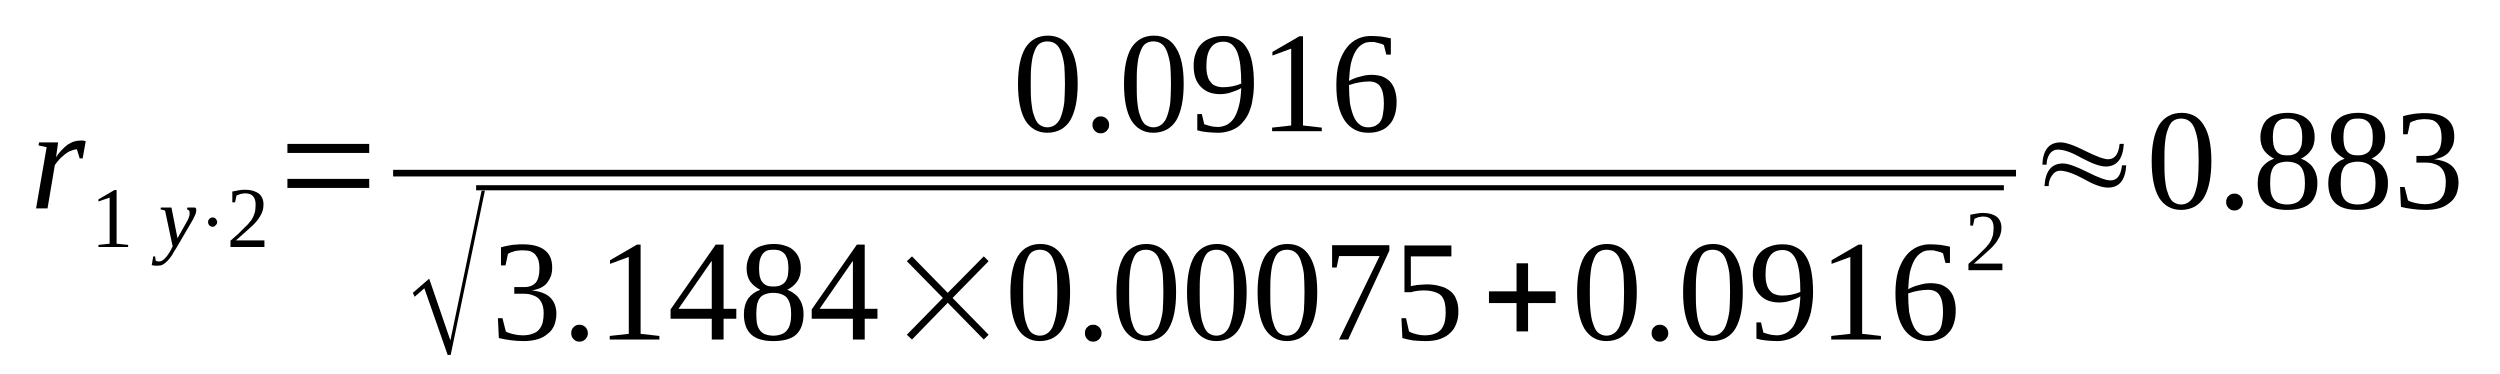 <?xml version='1.0' encoding='UTF-8'?>
<!-- This file was generated by dvisvgm 1.15.1 -->
<svg height='35pt' version='1.1' viewBox='0 -35 234 35' width='234pt' xmlns='http://www.w3.org/2000/svg' xmlns:xlink='http://www.w3.org/1999/xlink'>
<defs>
<clipPath id='clip1'>
<path clip-rule='evenodd' d='M0 -34.992H233.914V-0.027H0V-34.992'/>
</clipPath>
</defs>
<g id='page1'>
<g>
<path clip-path='url(#clip1)' d='M7.512 -21.844C7.598 -21.844 7.684 -21.844 7.797 -21.844C7.883 -21.812 7.965 -21.812 8.023 -21.785L7.738 -20.176H7.457L7.199 -21.023C7.031 -21.023 6.832 -20.969 6.633 -20.883C6.465 -20.828 6.266 -20.715 6.094 -20.574C5.926 -20.43 5.754 -20.289 5.586 -20.121C5.414 -19.922 5.273 -19.754 5.133 -19.555L4.449 -15.492H3.375L4.367 -21.223L3.602 -21.391L3.656 -21.672H5.441L5.246 -20.289C5.414 -20.543 5.586 -20.77 5.785 -20.969C5.98 -21.164 6.152 -21.336 6.352 -21.477C6.551 -21.59 6.746 -21.703 6.945 -21.758C7.145 -21.812 7.313 -21.844 7.512 -21.844Z' fill-rule='evenodd'/>
<path clip-path='url(#clip1)' d='M10.914 -12.191L11.992 -12.078V-11.879H9.215V-12.078L10.262 -12.191V-16.508L9.215 -16.141V-16.34L10.715 -17.215H10.914V-12.191Z' fill-rule='evenodd'/>
<path clip-path='url(#clip1)' d='M15.055 -15.578H16.047L16.613 -12.699L17.52 -14.309C17.605 -14.449 17.66 -14.59 17.691 -14.703C17.746 -14.844 17.746 -14.957 17.746 -15.043C17.746 -15.152 17.746 -15.238 17.691 -15.297C17.633 -15.352 17.578 -15.379 17.492 -15.406L17.547 -15.578H18.258C18.285 -15.551 18.312 -15.52 18.344 -15.492C18.371 -15.438 18.371 -15.379 18.371 -15.324C18.371 -15.238 18.344 -15.125 18.312 -14.984C18.258 -14.871 18.172 -14.676 18.059 -14.449L16.527 -11.824C16.359 -11.57 16.215 -11.344 16.102 -11.117C15.961 -10.922 15.82 -10.723 15.676 -10.582C15.535 -10.441 15.395 -10.328 15.254 -10.242C15.109 -10.16 14.941 -10.133 14.77 -10.133C14.715 -10.133 14.656 -10.133 14.602 -10.133C14.543 -10.133 14.488 -10.133 14.457 -10.133C14.402 -10.16 14.375 -10.16 14.316 -10.16C14.289 -10.16 14.23 -10.188 14.203 -10.188L14.344 -11.004H14.516L14.57 -10.609C14.629 -10.555 14.742 -10.527 14.883 -10.527C14.996 -10.527 15.109 -10.555 15.223 -10.641C15.309 -10.695 15.422 -10.781 15.508 -10.895C15.594 -10.977 15.676 -11.09 15.762 -11.23C15.848 -11.344 15.934 -11.484 15.988 -11.598L16.16 -11.938L15.449 -15.297L15.027 -15.406L15.055 -15.578Z' fill-rule='evenodd'/>
<path clip-path='url(#clip1)' d='M19.59 -13.914C19.504 -13.996 19.477 -14.109 19.477 -14.223C19.477 -14.336 19.504 -14.422 19.59 -14.504C19.676 -14.617 19.789 -14.645 19.902 -14.645S20.102 -14.617 20.184 -14.535C20.27 -14.422 20.328 -14.336 20.328 -14.223C20.328 -14.082 20.27 -13.996 20.184 -13.914C20.102 -13.828 20.016 -13.77 19.902 -13.77S19.676 -13.828 19.59 -13.914Z' fill-rule='evenodd'/>
<path clip-path='url(#clip1)' d='M24.75 -11.879H21.574V-12.473C21.828 -12.699 22.086 -12.926 22.312 -13.121C22.512 -13.32 22.707 -13.516 22.879 -13.688C23.047 -13.855 23.219 -13.996 23.332 -14.168C23.473 -14.309 23.586 -14.477 23.672 -14.645C23.758 -14.816 23.812 -15.012 23.871 -15.184C23.898 -15.379 23.926 -15.605 23.926 -15.859C23.926 -16.199 23.844 -16.453 23.699 -16.621C23.531 -16.82 23.305 -16.902 22.934 -16.902C22.879 -16.902 22.793 -16.902 22.707 -16.875C22.652 -16.875 22.566 -16.848 22.512 -16.848C22.426 -16.82 22.367 -16.789 22.312 -16.762C22.254 -16.734 22.199 -16.734 22.141 -16.707L22 -16.059H21.746V-17.074C21.941 -17.102 22.141 -17.156 22.34 -17.188C22.512 -17.215 22.738 -17.242 22.934 -17.242C23.504 -17.242 23.926 -17.102 24.238 -16.875C24.523 -16.621 24.664 -16.281 24.664 -15.859C24.664 -15.633 24.637 -15.438 24.578 -15.266C24.523 -15.07 24.438 -14.899 24.324 -14.73C24.238 -14.562 24.098 -14.391 23.957 -14.223C23.812 -14.055 23.645 -13.883 23.445 -13.715C23.246 -13.547 23.047 -13.348 22.82 -13.152C22.594 -12.953 22.34 -12.727 22.086 -12.5H24.75V-11.879Z' fill-rule='evenodd'/>
<path clip-path='url(#clip1)' d='M26.902 -17.41V-18.258H34.559V-17.41H26.902ZM26.902 -20.684V-21.531H34.559V-20.684H26.902Z' fill-rule='evenodd'/>
<path clip-path='url(#clip1)' d='M100.871 -27.148C100.871 -26.414 100.813 -25.766 100.699 -25.199C100.586 -24.637 100.414 -24.156 100.188 -23.762C99.961 -23.367 99.648 -23.082 99.309 -22.887C98.941 -22.688 98.516 -22.574 98.035 -22.574C97.129 -22.574 96.445 -22.973 95.965 -23.734C95.512 -24.523 95.285 -25.652 95.285 -27.148C95.285 -28.613 95.512 -29.715 95.965 -30.504C96.445 -31.27 97.156 -31.664 98.09 -31.664C99 -31.664 99.707 -31.27 100.16 -30.504C100.641 -29.742 100.871 -28.645 100.871 -27.148ZM99.68 -27.148C99.68 -27.797 99.648 -28.332 99.621 -28.84C99.566 -29.348 99.453 -29.742 99.34 -30.082C99.227 -30.422 99.055 -30.703 98.828 -30.871C98.629 -31.043 98.348 -31.125 98.035 -31.125C97.723 -31.125 97.469 -31.043 97.242 -30.871C97.043 -30.703 96.898 -30.422 96.785 -30.082C96.644 -29.742 96.59 -29.348 96.531 -28.84C96.477 -28.332 96.477 -27.797 96.477 -27.148C96.477 -26.527 96.477 -25.961 96.531 -25.453C96.59 -24.945 96.644 -24.523 96.785 -24.184C96.898 -23.816 97.043 -23.562 97.242 -23.367C97.469 -23.195 97.723 -23.082 98.035 -23.082C98.348 -23.082 98.629 -23.195 98.828 -23.367C99.055 -23.562 99.227 -23.816 99.34 -24.184C99.453 -24.523 99.566 -24.945 99.621 -25.453C99.648 -25.961 99.68 -26.527 99.68 -27.148Z' fill-rule='evenodd'/>
<path clip-path='url(#clip1)' d='M103.816 -23.309C103.816 -23.195 103.789 -23.113 103.762 -23C103.703 -22.914 103.648 -22.828 103.59 -22.746C103.504 -22.688 103.422 -22.633 103.336 -22.574C103.25 -22.547 103.137 -22.52 103.023 -22.52C102.91 -22.52 102.824 -22.547 102.711 -22.574C102.629 -22.633 102.543 -22.688 102.484 -22.746C102.398 -22.828 102.344 -22.914 102.316 -23C102.258 -23.113 102.258 -23.195 102.258 -23.309C102.258 -23.422 102.258 -23.535 102.316 -23.621C102.344 -23.734 102.398 -23.816 102.484 -23.875C102.543 -23.957 102.629 -24.016 102.711 -24.043C102.824 -24.102 102.91 -24.102 103.023 -24.102C103.137 -24.102 103.25 -24.102 103.336 -24.043C103.422 -24.016 103.504 -23.957 103.59 -23.875C103.648 -23.816 103.703 -23.734 103.762 -23.621C103.789 -23.535 103.816 -23.422 103.816 -23.309Z' fill-rule='evenodd'/>
<path clip-path='url(#clip1)' d='M110.793 -27.148C110.793 -26.414 110.734 -25.766 110.621 -25.199C110.508 -24.637 110.34 -24.156 110.113 -23.762C109.883 -23.367 109.574 -23.082 109.234 -22.887C108.863 -22.688 108.438 -22.574 107.957 -22.574C107.051 -22.574 106.371 -22.973 105.887 -23.734C105.434 -24.523 105.207 -25.652 105.207 -27.148C105.207 -28.613 105.434 -29.715 105.887 -30.504C106.371 -31.27 107.078 -31.664 108.012 -31.664C108.922 -31.664 109.629 -31.27 110.082 -30.504C110.566 -29.742 110.793 -28.645 110.793 -27.148ZM109.602 -27.148C109.602 -27.797 109.574 -28.332 109.543 -28.84C109.488 -29.348 109.375 -29.742 109.262 -30.082C109.148 -30.422 108.977 -30.703 108.75 -30.871C108.551 -31.043 108.27 -31.125 107.957 -31.125C107.645 -31.125 107.391 -31.043 107.164 -30.871C106.965 -30.703 106.824 -30.422 106.711 -30.082C106.566 -29.742 106.512 -29.348 106.453 -28.84C106.398 -28.332 106.398 -27.797 106.398 -27.148C106.398 -26.527 106.398 -25.961 106.453 -25.453C106.512 -24.945 106.566 -24.523 106.711 -24.184C106.824 -23.816 106.965 -23.562 107.164 -23.367C107.391 -23.195 107.645 -23.082 107.957 -23.082C108.27 -23.082 108.551 -23.195 108.75 -23.367C108.977 -23.562 109.148 -23.816 109.262 -24.184C109.375 -24.523 109.488 -24.945 109.543 -25.453C109.574 -25.961 109.602 -26.527 109.602 -27.148Z' fill-rule='evenodd'/>
<path clip-path='url(#clip1)' d='M111.727 -28.84C111.727 -29.293 111.785 -29.688 111.926 -30.027C112.039 -30.395 112.238 -30.676 112.465 -30.902C112.719 -31.156 113.004 -31.324 113.344 -31.438C113.711 -31.578 114.082 -31.633 114.504 -31.633C115.016 -31.633 115.441 -31.551 115.781 -31.352C116.148 -31.184 116.434 -30.93 116.66 -30.562C116.914 -30.195 117.086 -29.715 117.199 -29.152C117.312 -28.586 117.367 -27.91 117.367 -27.148C117.367 -26.582 117.312 -26.074 117.227 -25.625C117.172 -25.172 117.027 -24.777 116.887 -24.438C116.746 -24.102 116.547 -23.816 116.348 -23.594C116.148 -23.34 115.922 -23.141 115.668 -23C115.414 -22.859 115.156 -22.746 114.875 -22.688C114.59 -22.605 114.309 -22.574 113.996 -22.574C113.625 -22.574 113.285 -22.605 112.977 -22.633C112.664 -22.66 112.352 -22.719 112.066 -22.801V-24.324H112.492L112.719 -23.367C112.805 -23.34 112.891 -23.309 113.004 -23.281C113.09 -23.254 113.203 -23.227 113.316 -23.195C113.43 -23.168 113.512 -23.141 113.625 -23.141C113.77 -23.141 113.855 -23.113 113.969 -23.113C114.277 -23.113 114.562 -23.195 114.816 -23.309C115.074 -23.449 115.301 -23.648 115.496 -23.93C115.695 -24.242 115.84 -24.609 115.953 -25.059C116.094 -25.539 116.148 -26.102 116.18 -26.754C115.895 -26.582 115.582 -26.469 115.242 -26.359C114.93 -26.246 114.562 -26.188 114.164 -26.188C113.824 -26.188 113.484 -26.246 113.172 -26.359C112.891 -26.469 112.633 -26.641 112.406 -26.867C112.18 -27.09 112.012 -27.375 111.898 -27.684C111.785 -28.023 111.727 -28.391 111.727 -28.84ZM114.535 -31.098C113.969 -31.098 113.57 -30.902 113.316 -30.504C113.031 -30.109 112.918 -29.547 112.918 -28.812C112.918 -28.445 112.945 -28.137 113.031 -27.883C113.09 -27.629 113.203 -27.43 113.344 -27.289C113.457 -27.121 113.625 -27.008 113.824 -26.949C114.023 -26.867 114.25 -26.836 114.504 -26.836C114.789 -26.836 115.074 -26.867 115.355 -26.922C115.641 -26.977 115.922 -27.062 116.18 -27.176C116.18 -27.824 116.148 -28.391 116.094 -28.898C116.035 -29.379 115.922 -29.801 115.809 -30.109C115.668 -30.449 115.496 -30.676 115.301 -30.844C115.074 -31.016 114.816 -31.098 114.535 -31.098Z' fill-rule='evenodd'/>
<path clip-path='url(#clip1)' d='M121.961 -23.254L123.719 -23.055V-22.719H119.07V-23.055L120.855 -23.254V-30.449L119.098 -29.801V-30.141L121.621 -31.605H121.961V-23.254Z' fill-rule='evenodd'/>
<path clip-path='url(#clip1)' d='M130.723 -25.453C130.723 -25.004 130.664 -24.578 130.551 -24.242C130.437 -23.875 130.27 -23.562 130.043 -23.34C129.816 -23.082 129.559 -22.887 129.219 -22.773C128.879 -22.633 128.512 -22.574 128.086 -22.574C127.602 -22.574 127.18 -22.66 126.809 -22.859C126.441 -23.055 126.129 -23.34 125.875 -23.703C125.617 -24.07 125.422 -24.551 125.277 -25.117C125.137 -25.68 125.082 -26.328 125.082 -27.062C125.082 -27.852 125.164 -28.559 125.336 -29.121C125.535 -29.715 125.762 -30.168 126.074 -30.562C126.355 -30.93 126.695 -31.184 127.094 -31.379C127.488 -31.551 127.887 -31.633 128.312 -31.633C128.652 -31.633 128.965 -31.605 129.305 -31.578C129.645 -31.523 129.93 -31.465 130.183 -31.41V-29.887H129.758L129.531 -30.789C129.473 -30.816 129.391 -30.871 129.277 -30.902C129.164 -30.93 129.078 -30.957 128.965 -30.984C128.852 -31.016 128.738 -31.043 128.625 -31.07C128.512 -31.07 128.426 -31.07 128.312 -31.07C128 -31.07 127.746 -31.016 127.488 -30.844C127.262 -30.703 127.035 -30.477 126.867 -30.168C126.695 -29.887 126.555 -29.488 126.441 -29.039C126.355 -28.586 126.301 -28.051 126.269 -27.43C126.582 -27.598 126.922 -27.742 127.293 -27.824C127.66 -27.938 128.027 -27.996 128.399 -27.996C128.738 -27.996 129.078 -27.938 129.359 -27.852C129.645 -27.742 129.899 -27.57 130.098 -27.375C130.297 -27.148 130.465 -26.895 130.551 -26.582C130.664 -26.246 130.723 -25.879 130.723 -25.453ZM128.059 -23.082C128.34 -23.082 128.566 -23.141 128.738 -23.227C128.938 -23.34 129.105 -23.48 129.219 -23.648C129.332 -23.848 129.418 -24.07 129.445 -24.355C129.504 -24.637 129.531 -24.945 129.531 -25.312C129.531 -26.047 129.418 -26.555 129.192 -26.895C128.992 -27.203 128.625 -27.375 128.141 -27.375C127.859 -27.375 127.547 -27.344 127.235 -27.289C126.895 -27.23 126.582 -27.148 126.269 -27.035C126.269 -26.414 126.301 -25.848 126.355 -25.34C126.441 -24.863 126.555 -24.465 126.695 -24.129C126.84 -23.789 127.008 -23.535 127.235 -23.367C127.461 -23.168 127.746 -23.082 128.059 -23.082Z' fill-rule='evenodd'/>
<path clip-path='url(#clip1)' d='M36.797 -19.105H188.699V-18.484H36.797V-19.105Z' fill-rule='evenodd'/>
<path clip-path='url(#clip1)' d='M41.902 -1.777L39.719 -8.016L38.812 -7.223L38.641 -7.59L40.172 -8.918L42.156 -3.133L45.078 -17.156H45.387L42.184 -1.777H41.902Z' fill-rule='evenodd'/>
<path clip-path='url(#clip1)' d='M44.566 -17.664H187.562V-17.187H44.566V-17.664Z' fill-rule='evenodd'/>
<path clip-path='url(#clip1)' d='M52.078 -5.617C52.078 -5.219 51.992 -4.855 51.879 -4.543C51.738 -4.234 51.539 -3.949 51.258 -3.754C51 -3.527 50.691 -3.359 50.32 -3.246C49.926 -3.133 49.5 -3.074 49.016 -3.074C48.594 -3.074 48.168 -3.105 47.77 -3.16C47.371 -3.219 47.004 -3.273 46.691 -3.359L46.605 -5.219H47.031L47.344 -3.98C47.402 -3.922 47.516 -3.895 47.629 -3.84C47.77 -3.809 47.883 -3.754 48.023 -3.727C48.195 -3.695 48.336 -3.668 48.477 -3.641C48.648 -3.641 48.789 -3.613 48.902 -3.613C49.301 -3.613 49.641 -3.668 49.895 -3.781C50.152 -3.867 50.348 -4.008 50.492 -4.203C50.633 -4.375 50.746 -4.602 50.805 -4.855C50.859 -5.109 50.887 -5.391 50.887 -5.699C50.887 -6.039 50.832 -6.32 50.746 -6.547C50.66 -6.773 50.52 -6.969 50.348 -7.113C50.18 -7.254 49.98 -7.336 49.781 -7.395C49.555 -7.477 49.301 -7.508 49.074 -7.508H48.137V-8.129H49.074C49.555 -8.129 49.895 -8.27 50.152 -8.551C50.379 -8.832 50.492 -9.285 50.492 -9.848C50.492 -10.16 50.465 -10.387 50.406 -10.609C50.348 -10.836 50.234 -11.004 50.121 -11.149C50.008 -11.289 49.84 -11.402 49.641 -11.484C49.441 -11.543 49.188 -11.57 48.902 -11.57C48.789 -11.57 48.648 -11.57 48.508 -11.543C48.395 -11.543 48.25 -11.516 48.137 -11.484C48.023 -11.43 47.91 -11.402 47.797 -11.371C47.715 -11.316 47.602 -11.289 47.543 -11.23L47.316 -10.16H46.891V-11.852C47.031 -11.879 47.176 -11.938 47.344 -11.965C47.484 -11.992 47.629 -12.024 47.797 -12.051C47.969 -12.078 48.137 -12.105 48.309 -12.105C48.508 -12.133 48.707 -12.133 48.902 -12.133C49.812 -12.133 50.492 -11.965 50.973 -11.598C51.457 -11.23 51.684 -10.695 51.684 -9.961C51.684 -9.68 51.652 -9.426 51.57 -9.172C51.484 -8.945 51.371 -8.75 51.227 -8.551C51.086 -8.352 50.887 -8.211 50.633 -8.07C50.406 -7.957 50.121 -7.875 49.781 -7.816C50.578 -7.73 51.145 -7.508 51.512 -7.141C51.879 -6.773 52.078 -6.266 52.078 -5.617Z' fill-rule='evenodd'/>
<path clip-path='url(#clip1)' d='M55.027 -3.809C55.027 -3.695 55 -3.613 54.969 -3.5C54.914 -3.414 54.855 -3.328 54.801 -3.246C54.715 -3.188 54.629 -3.133 54.547 -3.074C54.461 -3.047 54.348 -3.02 54.234 -3.02S54.035 -3.047 53.922 -3.074C53.836 -3.133 53.75 -3.188 53.695 -3.246C53.609 -3.328 53.555 -3.414 53.523 -3.5C53.469 -3.613 53.469 -3.695 53.469 -3.809C53.469 -3.922 53.469 -4.035 53.523 -4.121C53.555 -4.234 53.609 -4.316 53.695 -4.375C53.75 -4.457 53.836 -4.516 53.922 -4.543C54.035 -4.602 54.121 -4.602 54.234 -4.602S54.461 -4.602 54.547 -4.543C54.629 -4.516 54.715 -4.457 54.801 -4.375C54.855 -4.316 54.914 -4.234 54.969 -4.121C55 -4.035 55.027 -3.922 55.027 -3.809Z' fill-rule='evenodd'/>
<path clip-path='url(#clip1)' d='M59.961 -3.754L61.719 -3.555V-3.219H57.07V-3.555L58.855 -3.754V-10.949L57.098 -10.301V-10.641L59.621 -12.105H59.961V-3.754Z' fill-rule='evenodd'/>
<path clip-path='url(#clip1)' d='M67.727 -5.164V-3.219H66.621V-5.164H62.766V-6.039L66.992 -12.105H67.727V-6.094H68.918V-5.164H67.727ZM66.621 -10.555H66.594L63.504 -6.094H66.621V-10.555Z' fill-rule='evenodd'/>
<path clip-path='url(#clip1)' d='M74.957 -9.879C74.957 -9.398 74.844 -8.973 74.617 -8.664C74.391 -8.324 74.078 -8.07 73.684 -7.875C73.91 -7.789 74.137 -7.676 74.305 -7.535C74.504 -7.395 74.676 -7.254 74.789 -7.055C74.93 -6.859 75.043 -6.633 75.098 -6.406C75.184 -6.152 75.211 -5.898 75.211 -5.586C75.211 -4.77 74.984 -4.121 74.531 -3.695C74.078 -3.273 73.34 -3.074 72.379 -3.074C71.469 -3.074 70.762 -3.273 70.309 -3.695C69.856 -4.121 69.629 -4.742 69.629 -5.586C69.629 -6.18 69.769 -6.66 70.023 -7.055C70.309 -7.422 70.676 -7.703 71.16 -7.875C70.762 -8.07 70.477 -8.324 70.223 -8.637C69.996 -8.973 69.883 -9.398 69.883 -9.879C69.883 -10.215 69.938 -10.527 70.055 -10.809C70.137 -11.09 70.309 -11.344 70.508 -11.543C70.734 -11.738 70.988 -11.91 71.301 -11.992C71.641 -12.105 72.008 -12.164 72.434 -12.164S73.199 -12.105 73.512 -11.992C73.824 -11.91 74.106 -11.738 74.305 -11.543C74.531 -11.344 74.676 -11.117 74.789 -10.836C74.902 -10.555 74.957 -10.242 74.957 -9.879ZM74.051 -5.586C74.051 -5.898 74.023 -6.207 73.965 -6.434C73.91 -6.688 73.824 -6.914 73.684 -7.082C73.566 -7.254 73.398 -7.367 73.172 -7.449C72.973 -7.535 72.688 -7.59 72.379 -7.59C72.066 -7.59 71.812 -7.535 71.582 -7.449C71.387 -7.367 71.215 -7.254 71.102 -7.082C70.988 -6.914 70.902 -6.688 70.848 -6.434C70.816 -6.207 70.789 -5.898 70.789 -5.586C70.789 -5.277 70.816 -4.965 70.848 -4.742C70.902 -4.488 70.988 -4.289 71.102 -4.121C71.215 -3.949 71.387 -3.809 71.582 -3.727C71.812 -3.641 72.066 -3.582 72.379 -3.582C72.688 -3.582 72.973 -3.641 73.172 -3.727C73.398 -3.809 73.566 -3.949 73.684 -4.121C73.824 -4.289 73.91 -4.488 73.965 -4.742C74.023 -4.965 74.051 -5.277 74.051 -5.586ZM73.797 -9.879C73.797 -10.133 73.766 -10.387 73.738 -10.582C73.684 -10.809 73.598 -10.977 73.512 -11.149C73.398 -11.289 73.258 -11.43 73.059 -11.516C72.887 -11.598 72.66 -11.625 72.406 -11.625C72.121 -11.625 71.894 -11.598 71.727 -11.516C71.555 -11.43 71.414 -11.289 71.328 -11.149C71.215 -10.977 71.16 -10.809 71.102 -10.582C71.074 -10.387 71.047 -10.133 71.047 -9.879C71.047 -9.621 71.074 -9.367 71.102 -9.172C71.16 -8.945 71.215 -8.777 71.328 -8.637C71.414 -8.496 71.555 -8.383 71.727 -8.297C71.894 -8.211 72.121 -8.184 72.406 -8.184C72.66 -8.184 72.887 -8.211 73.059 -8.297C73.258 -8.383 73.398 -8.496 73.512 -8.637C73.598 -8.777 73.684 -8.945 73.738 -9.172C73.766 -9.367 73.797 -9.621 73.797 -9.879Z' fill-rule='evenodd'/>
<path clip-path='url(#clip1)' d='M80.938 -5.164V-3.219H79.832V-5.164H75.977V-6.039L80.203 -12.105H80.938V-6.094H82.129V-5.164H80.938ZM79.832 -10.555H79.805L76.715 -6.094H79.832V-10.555Z' fill-rule='evenodd'/>
<path clip-path='url(#clip1)' d='M84.879 -3.668L88.254 -7.113L84.879 -10.555L85.363 -11.004L88.707 -7.59L92.082 -11.004L92.535 -10.555L89.16 -7.113L92.535 -3.668L92.082 -3.219L88.707 -6.66L85.363 -3.219L84.879 -3.668Z' fill-rule='evenodd'/>
<path clip-path='url(#clip1)' d='M100.16 -7.648C100.16 -6.914 100.105 -6.266 99.992 -5.699C99.879 -5.137 99.707 -4.656 99.481 -4.262C99.254 -3.867 98.941 -3.582 98.602 -3.387C98.234 -3.188 97.809 -3.074 97.324 -3.074C96.418 -3.074 95.738 -3.473 95.258 -4.234C94.801 -5.023 94.574 -6.152 94.574 -7.648C94.574 -9.113 94.801 -10.215 95.258 -11.004C95.738 -11.77 96.445 -12.164 97.383 -12.164C98.289 -12.164 99 -11.77 99.453 -11.004C99.934 -10.242 100.16 -9.145 100.16 -7.648ZM98.969 -7.648C98.969 -8.297 98.941 -8.832 98.914 -9.34C98.856 -9.848 98.742 -10.242 98.629 -10.582C98.516 -10.922 98.348 -11.203 98.121 -11.371C97.922 -11.543 97.637 -11.625 97.324 -11.625C97.016 -11.625 96.758 -11.543 96.531 -11.371C96.332 -11.203 96.191 -10.922 96.078 -10.582C95.938 -10.242 95.879 -9.848 95.824 -9.34C95.766 -8.832 95.766 -8.297 95.766 -7.648C95.766 -7.027 95.766 -6.461 95.824 -5.953C95.879 -5.445 95.938 -5.023 96.078 -4.684C96.191 -4.316 96.332 -4.063 96.531 -3.867C96.758 -3.695 97.016 -3.582 97.324 -3.582C97.637 -3.582 97.922 -3.695 98.121 -3.867C98.348 -4.063 98.516 -4.316 98.629 -4.684C98.742 -5.023 98.856 -5.445 98.914 -5.953C98.941 -6.461 98.969 -7.027 98.969 -7.648Z' fill-rule='evenodd'/>
<path clip-path='url(#clip1)' d='M103.109 -3.809C103.109 -3.695 103.082 -3.613 103.051 -3.5C102.996 -3.414 102.938 -3.328 102.883 -3.246C102.797 -3.188 102.711 -3.133 102.629 -3.074C102.543 -3.047 102.43 -3.02 102.316 -3.02C102.203 -3.02 102.117 -3.047 102.004 -3.074C101.918 -3.133 101.832 -3.188 101.777 -3.246C101.691 -3.328 101.633 -3.414 101.605 -3.5C101.551 -3.613 101.551 -3.695 101.551 -3.809C101.551 -3.922 101.551 -4.035 101.605 -4.121C101.633 -4.234 101.691 -4.316 101.777 -4.375C101.832 -4.457 101.918 -4.516 102.004 -4.543C102.117 -4.602 102.203 -4.602 102.316 -4.602C102.43 -4.602 102.543 -4.602 102.629 -4.543C102.711 -4.516 102.797 -4.457 102.883 -4.375C102.938 -4.316 102.996 -4.234 103.051 -4.121C103.082 -4.035 103.109 -3.922 103.109 -3.809Z' fill-rule='evenodd'/>
<path clip-path='url(#clip1)' d='M110.082 -7.648C110.082 -6.914 110.027 -6.266 109.914 -5.699C109.801 -5.137 109.629 -4.656 109.402 -4.262C109.176 -3.867 108.863 -3.582 108.523 -3.387C108.156 -3.188 107.73 -3.074 107.246 -3.074C106.34 -3.074 105.66 -3.473 105.18 -4.234C104.727 -5.023 104.5 -6.152 104.5 -7.648C104.5 -9.113 104.727 -10.215 105.18 -11.004C105.66 -11.77 106.371 -12.164 107.305 -12.164C108.211 -12.164 108.922 -11.77 109.375 -11.004C109.855 -10.242 110.082 -9.145 110.082 -7.648ZM108.891 -7.648C108.891 -8.297 108.863 -8.832 108.836 -9.34C108.777 -9.848 108.664 -10.242 108.551 -10.582C108.438 -10.922 108.27 -11.203 108.043 -11.371C107.844 -11.543 107.559 -11.625 107.246 -11.625C106.938 -11.625 106.68 -11.543 106.453 -11.371C106.254 -11.203 106.113 -10.922 106 -10.582C105.859 -10.242 105.801 -9.848 105.746 -9.34C105.687 -8.832 105.687 -8.297 105.687 -7.648C105.687 -7.027 105.687 -6.461 105.746 -5.953C105.801 -5.445 105.859 -5.023 106 -4.684C106.113 -4.316 106.254 -4.063 106.453 -3.867C106.68 -3.695 106.938 -3.582 107.246 -3.582C107.559 -3.582 107.844 -3.695 108.043 -3.867C108.27 -4.063 108.438 -4.316 108.551 -4.684C108.664 -5.023 108.777 -5.445 108.836 -5.953C108.863 -6.461 108.891 -7.027 108.891 -7.648Z' fill-rule='evenodd'/>
<path clip-path='url(#clip1)' d='M116.687 -7.648C116.687 -6.914 116.633 -6.266 116.52 -5.699C116.406 -5.137 116.234 -4.656 116.008 -4.262C115.781 -3.867 115.469 -3.582 115.129 -3.387C114.762 -3.188 114.336 -3.074 113.855 -3.074C112.945 -3.074 112.266 -3.473 111.785 -4.234C111.332 -5.023 111.105 -6.152 111.105 -7.648C111.105 -9.113 111.332 -10.215 111.785 -11.004C112.266 -11.77 112.977 -12.164 113.91 -12.164C114.816 -12.164 115.527 -11.77 115.98 -11.004C116.461 -10.242 116.687 -9.145 116.687 -7.648ZM115.496 -7.648C115.496 -8.297 115.469 -8.832 115.441 -9.34C115.383 -9.848 115.27 -10.242 115.156 -10.582C115.043 -10.922 114.875 -11.203 114.648 -11.371C114.449 -11.543 114.164 -11.625 113.855 -11.625C113.543 -11.625 113.285 -11.543 113.059 -11.371C112.863 -11.203 112.719 -10.922 112.605 -10.582C112.465 -10.242 112.406 -9.848 112.352 -9.34C112.293 -8.832 112.293 -8.297 112.293 -7.648C112.293 -7.027 112.293 -6.461 112.352 -5.953C112.406 -5.445 112.465 -5.023 112.605 -4.684C112.719 -4.316 112.863 -4.063 113.059 -3.867C113.285 -3.695 113.543 -3.582 113.855 -3.582C114.164 -3.582 114.449 -3.695 114.648 -3.867C114.875 -4.063 115.043 -4.316 115.156 -4.684C115.27 -5.023 115.383 -5.445 115.441 -5.953C115.469 -6.461 115.496 -7.027 115.496 -7.648Z' fill-rule='evenodd'/>
<path clip-path='url(#clip1)' d='M123.293 -7.648C123.293 -6.914 123.238 -6.266 123.125 -5.699C123.012 -5.137 122.84 -4.656 122.613 -4.262C122.387 -3.867 122.074 -3.582 121.734 -3.387C121.367 -3.188 120.941 -3.074 120.461 -3.074C119.551 -3.074 118.871 -3.473 118.391 -4.234C117.938 -5.023 117.711 -6.152 117.711 -7.648C117.711 -9.113 117.938 -10.215 118.391 -11.004C118.871 -11.77 119.582 -12.164 120.516 -12.164C121.422 -12.164 122.133 -11.77 122.586 -11.004C123.066 -10.242 123.293 -9.145 123.293 -7.648ZM122.102 -7.648C122.102 -8.297 122.074 -8.832 122.047 -9.34C121.988 -9.848 121.875 -10.242 121.762 -10.582C121.648 -10.922 121.48 -11.203 121.254 -11.371C121.055 -11.543 120.77 -11.625 120.461 -11.625C120.148 -11.625 119.891 -11.543 119.664 -11.371C119.469 -11.203 119.324 -10.922 119.211 -10.582C119.07 -10.242 119.012 -9.848 118.957 -9.34C118.898 -8.832 118.898 -8.297 118.898 -7.648C118.898 -7.027 118.898 -6.461 118.957 -5.953C119.012 -5.445 119.07 -5.023 119.211 -4.684C119.324 -4.316 119.469 -4.063 119.664 -3.867C119.891 -3.695 120.148 -3.582 120.461 -3.582C120.77 -3.582 121.055 -3.695 121.254 -3.867C121.48 -4.063 121.648 -4.316 121.762 -4.684C121.875 -5.023 121.988 -5.445 122.047 -5.953C122.074 -6.461 122.102 -7.027 122.102 -7.648Z' fill-rule='evenodd'/>
<path clip-path='url(#clip1)' d='M125.109 -9.961H124.684V-12.051H130.043V-11.543L126.188 -3.219H125.336L129.133 -11.035H125.336L125.109 -9.961Z' fill-rule='evenodd'/>
<path clip-path='url(#clip1)' d='M133.527 -8.383C134.012 -8.383 134.437 -8.324 134.805 -8.211C135.172 -8.129 135.484 -7.957 135.738 -7.762C135.996 -7.563 136.195 -7.309 136.309 -6.969C136.449 -6.66 136.504 -6.266 136.504 -5.84C136.504 -5.418 136.449 -5.051 136.309 -4.711C136.195 -4.375 135.996 -4.063 135.738 -3.84C135.484 -3.582 135.172 -3.414 134.805 -3.273C134.406 -3.133 133.953 -3.074 133.445 -3.074C133.02 -3.074 132.649 -3.105 132.281 -3.133C131.914 -3.188 131.574 -3.273 131.262 -3.359L131.176 -5.219H131.602L131.883 -3.98C131.969 -3.922 132.055 -3.895 132.168 -3.84C132.281 -3.809 132.394 -3.754 132.535 -3.727C132.649 -3.695 132.793 -3.668 132.934 -3.641C133.074 -3.641 133.215 -3.613 133.328 -3.613C133.727 -3.613 134.066 -3.668 134.324 -3.781C134.578 -3.867 134.777 -4.035 134.918 -4.203C135.059 -4.402 135.172 -4.629 135.23 -4.883C135.285 -5.164 135.317 -5.445 135.317 -5.758C135.317 -6.125 135.285 -6.406 135.23 -6.66C135.172 -6.914 135.059 -7.141 134.918 -7.309C134.746 -7.477 134.551 -7.59 134.266 -7.676C134.012 -7.762 133.672 -7.816 133.246 -7.816C132.988 -7.816 132.762 -7.789 132.566 -7.762C132.367 -7.73 132.223 -7.703 132.082 -7.648H131.457V-12.024H135.851V-11.004H132.055V-8.211C132.141 -8.242 132.223 -8.242 132.309 -8.27C132.394 -8.27 132.508 -8.297 132.621 -8.324C132.762 -8.324 132.875 -8.352 133.02 -8.352C133.187 -8.352 133.359 -8.383 133.527 -8.383Z' fill-rule='evenodd'/>
<path clip-path='url(#clip1)' d='M141.949 -3.98V-6.633H139.367V-7.73H141.949V-10.355H143.027V-7.73H145.605V-6.633H143.027V-3.98H141.949Z' fill-rule='evenodd'/>
<path clip-path='url(#clip1)' d='M153.203 -7.648C153.203 -6.914 153.148 -6.266 153.035 -5.699C152.918 -5.137 152.75 -4.656 152.523 -4.262C152.297 -3.867 151.984 -3.582 151.645 -3.387C151.277 -3.188 150.852 -3.074 150.367 -3.074C149.461 -3.074 148.781 -3.473 148.301 -4.234C147.844 -5.023 147.617 -6.152 147.617 -7.648C147.617 -9.113 147.844 -10.215 148.301 -11.004C148.781 -11.77 149.488 -12.164 150.426 -12.164C151.332 -12.164 152.043 -11.77 152.496 -11.004C152.977 -10.242 153.203 -9.145 153.203 -7.648ZM152.012 -7.648C152.012 -8.297 151.984 -8.832 151.957 -9.34C151.898 -9.848 151.785 -10.242 151.672 -10.582C151.559 -10.922 151.391 -11.203 151.164 -11.371C150.965 -11.543 150.68 -11.625 150.367 -11.625C150.055 -11.625 149.801 -11.543 149.574 -11.371C149.375 -11.203 149.234 -10.922 149.121 -10.582C148.98 -10.242 148.922 -9.848 148.867 -9.34C148.809 -8.832 148.809 -8.297 148.809 -7.648C148.809 -7.027 148.809 -6.461 148.867 -5.953C148.922 -5.445 148.98 -5.023 149.121 -4.684C149.234 -4.316 149.375 -4.063 149.574 -3.867C149.801 -3.695 150.055 -3.582 150.367 -3.582C150.68 -3.582 150.965 -3.695 151.164 -3.867C151.391 -4.063 151.559 -4.316 151.672 -4.684C151.785 -5.023 151.898 -5.445 151.957 -5.953C151.984 -6.461 152.012 -7.027 152.012 -7.648Z' fill-rule='evenodd'/>
<path clip-path='url(#clip1)' d='M156.152 -3.809C156.152 -3.695 156.125 -3.613 156.094 -3.5C156.039 -3.414 155.98 -3.328 155.926 -3.246C155.84 -3.188 155.754 -3.133 155.668 -3.074C155.586 -3.047 155.473 -3.02 155.359 -3.02S155.16 -3.047 155.047 -3.074C154.961 -3.133 154.875 -3.188 154.82 -3.246C154.734 -3.328 154.676 -3.414 154.648 -3.5C154.594 -3.613 154.594 -3.695 154.594 -3.809C154.594 -3.922 154.594 -4.035 154.648 -4.121C154.676 -4.234 154.734 -4.316 154.82 -4.375C154.875 -4.457 154.961 -4.516 155.047 -4.543C155.16 -4.602 155.246 -4.602 155.359 -4.602S155.586 -4.602 155.668 -4.543C155.754 -4.516 155.84 -4.457 155.926 -4.375C155.98 -4.316 156.039 -4.234 156.094 -4.121C156.125 -4.035 156.152 -3.922 156.152 -3.809Z' fill-rule='evenodd'/>
<path clip-path='url(#clip1)' d='M163.125 -7.648C163.125 -6.914 163.07 -6.266 162.957 -5.699C162.844 -5.137 162.672 -4.656 162.445 -4.262C162.219 -3.867 161.906 -3.582 161.566 -3.387C161.199 -3.188 160.773 -3.074 160.289 -3.074C159.383 -3.074 158.703 -3.473 158.223 -4.234C157.77 -5.023 157.539 -6.152 157.539 -7.648C157.539 -9.113 157.77 -10.215 158.223 -11.004C158.703 -11.77 159.41 -12.164 160.348 -12.164C161.254 -12.164 161.965 -11.77 162.418 -11.004C162.898 -10.242 163.125 -9.145 163.125 -7.648ZM161.934 -7.648C161.934 -8.297 161.906 -8.832 161.879 -9.34C161.82 -9.848 161.707 -10.242 161.594 -10.582C161.48 -10.922 161.313 -11.203 161.086 -11.371C160.887 -11.543 160.602 -11.625 160.289 -11.625C159.98 -11.625 159.723 -11.543 159.496 -11.371C159.297 -11.203 159.156 -10.922 159.043 -10.582C158.902 -10.242 158.844 -9.848 158.789 -9.34C158.73 -8.832 158.73 -8.297 158.73 -7.648C158.73 -7.027 158.73 -6.461 158.789 -5.953C158.844 -5.445 158.902 -5.023 159.043 -4.684C159.156 -4.316 159.297 -4.063 159.496 -3.867C159.723 -3.695 159.98 -3.582 160.289 -3.582C160.602 -3.582 160.887 -3.695 161.086 -3.867C161.313 -4.063 161.48 -4.316 161.594 -4.684C161.707 -5.023 161.82 -5.445 161.879 -5.953C161.906 -6.461 161.934 -7.027 161.934 -7.648Z' fill-rule='evenodd'/>
<path clip-path='url(#clip1)' d='M164.062 -9.34C164.062 -9.793 164.117 -10.188 164.262 -10.527C164.375 -10.895 164.57 -11.176 164.797 -11.402C165.055 -11.656 165.336 -11.824 165.676 -11.938C166.047 -12.078 166.414 -12.133 166.84 -12.133C167.352 -12.133 167.773 -12.051 168.117 -11.852C168.484 -11.684 168.766 -11.43 168.996 -11.062C169.25 -10.695 169.418 -10.215 169.531 -9.652C169.645 -9.086 169.703 -8.41 169.703 -7.648C169.703 -7.082 169.645 -6.574 169.563 -6.125C169.504 -5.672 169.363 -5.277 169.223 -4.938C169.078 -4.602 168.883 -4.316 168.684 -4.094C168.484 -3.84 168.258 -3.641 168.004 -3.5C167.746 -3.359 167.492 -3.246 167.207 -3.188C166.926 -3.105 166.641 -3.074 166.328 -3.074C165.961 -3.074 165.621 -3.105 165.309 -3.133C164.996 -3.16 164.684 -3.219 164.402 -3.301V-4.824H164.828L165.055 -3.867C165.141 -3.84 165.223 -3.809 165.336 -3.781C165.422 -3.754 165.535 -3.727 165.648 -3.695C165.762 -3.668 165.848 -3.641 165.961 -3.641C166.102 -3.641 166.188 -3.613 166.301 -3.613C166.613 -3.613 166.895 -3.695 167.152 -3.809C167.406 -3.949 167.633 -4.148 167.832 -4.43C168.031 -4.742 168.172 -5.109 168.285 -5.559C168.426 -6.039 168.484 -6.602 168.512 -7.254C168.23 -7.082 167.918 -6.969 167.578 -6.859C167.266 -6.746 166.895 -6.688 166.5 -6.688C166.16 -6.688 165.82 -6.746 165.508 -6.859C165.223 -6.969 164.969 -7.141 164.742 -7.367C164.516 -7.59 164.344 -7.875 164.23 -8.184C164.117 -8.523 164.062 -8.891 164.062 -9.34ZM166.867 -11.598C166.301 -11.598 165.902 -11.402 165.648 -11.004C165.367 -10.609 165.254 -10.047 165.254 -9.313C165.254 -8.945 165.281 -8.637 165.367 -8.383C165.422 -8.129 165.535 -7.93 165.676 -7.789C165.789 -7.621 165.961 -7.508 166.16 -7.449C166.359 -7.367 166.586 -7.336 166.84 -7.336C167.125 -7.336 167.406 -7.367 167.691 -7.422C167.973 -7.477 168.258 -7.563 168.512 -7.676C168.512 -8.324 168.484 -8.891 168.426 -9.398C168.371 -9.879 168.258 -10.301 168.145 -10.609C168.004 -10.949 167.832 -11.176 167.633 -11.344C167.406 -11.516 167.152 -11.598 166.867 -11.598Z' fill-rule='evenodd'/>
<path clip-path='url(#clip1)' d='M174.297 -3.754L176.055 -3.555V-3.219H171.402V-3.555L173.191 -3.754V-10.949L171.434 -10.301V-10.641L173.957 -12.105H174.297V-3.754Z' fill-rule='evenodd'/>
<path clip-path='url(#clip1)' d='M183.055 -5.953C183.055 -5.504 183 -5.078 182.887 -4.742C182.774 -4.375 182.601 -4.063 182.375 -3.84C182.148 -3.582 181.894 -3.387 181.555 -3.273C181.215 -3.133 180.844 -3.074 180.418 -3.074C179.937 -3.074 179.512 -3.16 179.145 -3.359C178.773 -3.555 178.465 -3.84 178.207 -4.203C177.953 -4.57 177.754 -5.051 177.613 -5.617C177.473 -6.18 177.414 -6.828 177.414 -7.563C177.414 -8.352 177.5 -9.059 177.668 -9.621C177.867 -10.215 178.094 -10.668 178.406 -11.062C178.691 -11.43 179.031 -11.684 179.426 -11.879C179.824 -12.051 180.223 -12.133 180.644 -12.133C180.988 -12.133 181.297 -12.105 181.637 -12.078C181.98 -12.024 182.262 -11.965 182.516 -11.91V-10.387H182.094L181.867 -11.289C181.809 -11.316 181.723 -11.371 181.609 -11.402C181.496 -11.43 181.41 -11.457 181.297 -11.484C181.184 -11.516 181.07 -11.543 180.957 -11.57C180.844 -11.57 180.758 -11.57 180.644 -11.57C180.336 -11.57 180.078 -11.516 179.824 -11.344C179.598 -11.203 179.371 -10.977 179.199 -10.668C179.031 -10.387 178.887 -9.988 178.773 -9.539C178.691 -9.086 178.633 -8.551 178.606 -7.93C178.918 -8.098 179.258 -8.242 179.625 -8.324C179.996 -8.438 180.363 -8.496 180.73 -8.496C181.07 -8.496 181.41 -8.438 181.695 -8.352C181.98 -8.242 182.234 -8.07 182.434 -7.875C182.629 -7.648 182.801 -7.395 182.887 -7.082C183 -6.746 183.055 -6.379 183.055 -5.953ZM180.391 -3.582C180.676 -3.582 180.902 -3.641 181.07 -3.727C181.27 -3.84 181.441 -3.98 181.555 -4.148C181.668 -4.348 181.75 -4.57 181.781 -4.855C181.836 -5.137 181.867 -5.445 181.867 -5.813C181.867 -6.547 181.75 -7.055 181.523 -7.395C181.328 -7.703 180.957 -7.875 180.477 -7.875C180.191 -7.875 179.879 -7.844 179.57 -7.789C179.23 -7.73 178.918 -7.648 178.606 -7.535C178.606 -6.914 178.633 -6.348 178.691 -5.84C178.773 -5.363 178.887 -4.965 179.031 -4.629C179.172 -4.289 179.344 -4.035 179.57 -3.867C179.797 -3.668 180.078 -3.582 180.391 -3.582Z' fill-rule='evenodd'/>
<path clip-path='url(#clip1)' d='M187.422 -9.707H184.246V-10.301C184.5 -10.527 184.758 -10.75 184.984 -10.949C185.184 -11.149 185.379 -11.344 185.551 -11.516C185.723 -11.684 185.891 -11.824 186.004 -11.992C186.145 -12.133 186.258 -12.305 186.344 -12.473C186.43 -12.641 186.484 -12.84 186.543 -13.008C186.57 -13.207 186.602 -13.434 186.602 -13.688C186.602 -14.024 186.516 -14.281 186.371 -14.449C186.203 -14.645 185.977 -14.73 185.609 -14.73C185.551 -14.73 185.465 -14.73 185.379 -14.703C185.324 -14.703 185.238 -14.676 185.184 -14.676C185.098 -14.645 185.039 -14.617 184.984 -14.59C184.926 -14.562 184.871 -14.562 184.813 -14.535L184.672 -13.883H184.418V-14.899C184.613 -14.93 184.813 -14.984 185.012 -15.012C185.184 -15.043 185.41 -15.07 185.609 -15.07C186.176 -15.07 186.602 -14.93 186.91 -14.703C187.195 -14.449 187.336 -14.109 187.336 -13.688C187.336 -13.461 187.309 -13.262 187.25 -13.094C187.195 -12.899 187.109 -12.727 186.996 -12.559C186.91 -12.387 186.77 -12.219 186.629 -12.051C186.484 -11.879 186.316 -11.711 186.117 -11.543C185.918 -11.371 185.723 -11.176 185.492 -10.977C185.266 -10.781 185.012 -10.555 184.758 -10.328H187.422V-9.707Z' fill-rule='evenodd'/>
<path clip-path='url(#clip1)' d='M191.563 -19.586H191.164C191.223 -20.969 191.789 -21.672 192.863 -21.672C193.348 -21.672 194.113 -21.418 195.16 -20.883C196.184 -20.375 196.918 -20.094 197.316 -20.094C197.941 -20.094 198.309 -20.574 198.395 -21.531H198.789C198.707 -20.121 198.137 -19.414 197.09 -19.414C196.551 -19.414 195.813 -19.699 194.848 -20.207C193.914 -20.742 193.176 -20.996 192.637 -20.996C192.297 -20.996 192.016 -20.855 191.816 -20.543C191.645 -20.262 191.563 -19.953 191.563 -19.586ZM191.758 -17.582H191.363C191.449 -18.992 192.016 -19.699 193.094 -19.699C193.574 -19.699 194.34 -19.414 195.359 -18.906C196.41 -18.371 197.117 -18.117 197.543 -18.117C198.168 -18.117 198.508 -18.57 198.621 -19.527H199.016C198.934 -18.145 198.363 -17.441 197.316 -17.441C196.75 -17.441 196.012 -17.695 195.078 -18.23C194.141 -18.738 193.375 -19.02 192.836 -19.02C192.496 -19.02 192.242 -18.852 192.043 -18.539C191.844 -18.258 191.758 -17.949 191.758 -17.582Z' fill-rule='evenodd'/>
<path clip-path='url(#clip1)' d='M206.984 -19.922C206.984 -19.191 206.926 -18.539 206.813 -17.977C206.699 -17.41 206.531 -16.934 206.305 -16.535C206.074 -16.141 205.766 -15.859 205.426 -15.66C205.055 -15.465 204.629 -15.352 204.148 -15.352C203.242 -15.352 202.563 -15.746 202.078 -16.508C201.625 -17.301 201.398 -18.426 201.398 -19.922C201.398 -21.391 201.625 -22.492 202.078 -23.281C202.563 -24.043 203.27 -24.438 204.203 -24.438C205.113 -24.438 205.82 -24.043 206.273 -23.281C206.758 -22.52 206.984 -21.418 206.984 -19.922ZM205.793 -19.922C205.793 -20.574 205.766 -21.109 205.734 -21.617C205.68 -22.125 205.566 -22.52 205.453 -22.859C205.34 -23.195 205.168 -23.48 204.941 -23.648C204.742 -23.816 204.461 -23.902 204.148 -23.902C203.836 -23.902 203.582 -23.816 203.355 -23.648C203.156 -23.48 203.016 -23.195 202.902 -22.859C202.758 -22.52 202.703 -22.125 202.645 -21.617C202.59 -21.109 202.59 -20.574 202.59 -19.922C202.59 -19.301 202.59 -18.738 202.645 -18.23C202.703 -17.723 202.758 -17.301 202.902 -16.961C203.016 -16.594 203.156 -16.34 203.355 -16.141C203.582 -15.973 203.836 -15.859 204.148 -15.859C204.461 -15.859 204.742 -15.973 204.941 -16.141C205.168 -16.34 205.34 -16.594 205.453 -16.961C205.566 -17.301 205.68 -17.723 205.734 -18.23C205.766 -18.738 205.793 -19.301 205.793 -19.922Z' fill-rule='evenodd'/>
<path clip-path='url(#clip1)' d='M209.934 -16.086C209.934 -15.973 209.902 -15.887 209.875 -15.774C209.816 -15.691 209.762 -15.605 209.703 -15.52C209.621 -15.465 209.535 -15.406 209.449 -15.352C209.363 -15.324 209.25 -15.297 209.137 -15.297C209.023 -15.297 208.941 -15.324 208.824 -15.352C208.742 -15.406 208.656 -15.465 208.598 -15.52C208.516 -15.605 208.457 -15.691 208.43 -15.774C208.371 -15.887 208.371 -15.973 208.371 -16.086S208.371 -16.312 208.43 -16.395C208.457 -16.508 208.516 -16.594 208.598 -16.648C208.656 -16.734 208.742 -16.789 208.824 -16.82C208.941 -16.875 209.023 -16.875 209.137 -16.875C209.25 -16.875 209.363 -16.875 209.449 -16.82C209.535 -16.789 209.621 -16.734 209.703 -16.648C209.762 -16.594 209.816 -16.508 209.875 -16.395C209.902 -16.312 209.934 -16.199 209.934 -16.086Z' fill-rule='evenodd'/>
<path clip-path='url(#clip1)' d='M216.652 -22.152C216.652 -21.672 216.539 -21.25 216.309 -20.938C216.082 -20.602 215.773 -20.348 215.375 -20.148C215.602 -20.062 215.828 -19.953 216 -19.809C216.195 -19.668 216.367 -19.527 216.48 -19.332C216.621 -19.133 216.734 -18.906 216.793 -18.68C216.879 -18.426 216.906 -18.172 216.906 -17.863C216.906 -17.043 216.68 -16.395 216.227 -15.973C215.773 -15.551 215.035 -15.352 214.07 -15.352C213.164 -15.352 212.453 -15.551 212 -15.973C211.547 -16.395 211.32 -17.016 211.32 -17.863C211.32 -18.457 211.461 -18.938 211.719 -19.332C212 -19.699 212.371 -19.98 212.852 -20.148C212.453 -20.348 212.172 -20.602 211.918 -20.91C211.688 -21.25 211.574 -21.672 211.574 -22.152C211.574 -22.492 211.633 -22.801 211.746 -23.082C211.832 -23.367 212 -23.621 212.199 -23.816C212.426 -24.016 212.684 -24.184 212.992 -24.27C213.332 -24.383 213.703 -24.438 214.129 -24.438C214.555 -24.438 214.895 -24.383 215.203 -24.27C215.516 -24.184 215.801 -24.016 216 -23.816C216.227 -23.621 216.367 -23.395 216.48 -23.113C216.594 -22.828 216.652 -22.52 216.652 -22.152ZM215.742 -17.863C215.742 -18.172 215.715 -18.484 215.66 -18.711C215.602 -18.965 215.516 -19.191 215.375 -19.359C215.262 -19.527 215.09 -19.641 214.863 -19.727C214.668 -19.809 214.383 -19.867 214.07 -19.867C213.758 -19.867 213.504 -19.809 213.277 -19.727C213.078 -19.641 212.91 -19.527 212.797 -19.359S212.598 -18.965 212.539 -18.711C212.512 -18.484 212.484 -18.172 212.484 -17.863C212.484 -17.555 212.512 -17.242 212.539 -17.016C212.598 -16.762 212.684 -16.566 212.797 -16.395C212.91 -16.227 213.078 -16.086 213.277 -16C213.504 -15.918 213.758 -15.859 214.07 -15.859C214.383 -15.859 214.668 -15.918 214.863 -16C215.09 -16.086 215.262 -16.227 215.375 -16.395C215.516 -16.566 215.602 -16.762 215.66 -17.016C215.715 -17.242 215.742 -17.555 215.742 -17.863ZM215.488 -22.152C215.488 -22.406 215.461 -22.66 215.434 -22.859C215.375 -23.082 215.289 -23.254 215.203 -23.422C215.09 -23.562 214.949 -23.703 214.75 -23.789C214.582 -23.875 214.355 -23.902 214.098 -23.902C213.816 -23.902 213.59 -23.875 213.418 -23.789C213.25 -23.703 213.105 -23.562 213.023 -23.422C212.91 -23.254 212.852 -23.082 212.797 -22.859C212.766 -22.66 212.738 -22.406 212.738 -22.152C212.738 -21.898 212.766 -21.645 212.797 -21.445C212.852 -21.223 212.91 -21.051 213.023 -20.91C213.105 -20.77 213.25 -20.656 213.418 -20.574C213.59 -20.488 213.816 -20.461 214.098 -20.461C214.355 -20.461 214.582 -20.488 214.75 -20.574C214.949 -20.656 215.09 -20.77 215.203 -20.91C215.289 -21.051 215.375 -21.223 215.434 -21.445C215.461 -21.645 215.488 -21.898 215.488 -22.152Z' fill-rule='evenodd'/>
<path clip-path='url(#clip1)' d='M223.258 -22.152C223.258 -21.672 223.145 -21.25 222.918 -20.938C222.688 -20.602 222.379 -20.348 221.98 -20.148C222.207 -20.062 222.434 -19.953 222.605 -19.809C222.801 -19.668 222.973 -19.527 223.086 -19.332C223.227 -19.133 223.34 -18.906 223.398 -18.68C223.484 -18.426 223.512 -18.172 223.512 -17.863C223.512 -17.043 223.285 -16.395 222.832 -15.973C222.379 -15.551 221.641 -15.352 220.676 -15.352C219.77 -15.352 219.059 -15.551 218.605 -15.973C218.152 -16.395 217.926 -17.016 217.926 -17.863C217.926 -18.457 218.066 -18.938 218.324 -19.332C218.605 -19.699 218.977 -19.98 219.457 -20.148C219.059 -20.348 218.777 -20.602 218.523 -20.91C218.297 -21.25 218.18 -21.672 218.18 -22.152C218.18 -22.492 218.238 -22.801 218.352 -23.082C218.438 -23.367 218.605 -23.621 218.805 -23.816C219.031 -24.016 219.289 -24.184 219.598 -24.27C219.938 -24.383 220.309 -24.438 220.734 -24.438C221.16 -24.438 221.5 -24.383 221.809 -24.27C222.121 -24.184 222.406 -24.016 222.605 -23.816C222.832 -23.621 222.973 -23.395 223.086 -23.113C223.199 -22.828 223.258 -22.52 223.258 -22.152ZM222.348 -17.863C222.348 -18.172 222.32 -18.484 222.266 -18.711C222.207 -18.965 222.121 -19.191 221.98 -19.359C221.867 -19.527 221.695 -19.641 221.469 -19.727C221.273 -19.809 220.988 -19.867 220.676 -19.867C220.363 -19.867 220.109 -19.809 219.883 -19.727C219.684 -19.641 219.516 -19.527 219.402 -19.359S219.203 -18.965 219.145 -18.711C219.117 -18.484 219.09 -18.172 219.09 -17.863C219.09 -17.555 219.117 -17.242 219.145 -17.016C219.203 -16.762 219.289 -16.566 219.402 -16.395C219.516 -16.227 219.684 -16.086 219.883 -16C220.109 -15.918 220.363 -15.859 220.676 -15.859C220.988 -15.859 221.273 -15.918 221.469 -16C221.695 -16.086 221.867 -16.227 221.98 -16.395C222.121 -16.566 222.207 -16.762 222.266 -17.016C222.32 -17.242 222.348 -17.555 222.348 -17.863ZM222.094 -22.152C222.094 -22.406 222.066 -22.66 222.039 -22.859C221.98 -23.082 221.895 -23.254 221.809 -23.422C221.695 -23.562 221.555 -23.703 221.355 -23.789C221.188 -23.875 220.961 -23.902 220.703 -23.902C220.422 -23.902 220.195 -23.875 220.023 -23.789C219.855 -23.703 219.711 -23.562 219.629 -23.422C219.516 -23.254 219.457 -23.082 219.402 -22.859C219.371 -22.66 219.344 -22.406 219.344 -22.152C219.344 -21.898 219.371 -21.645 219.402 -21.445C219.457 -21.223 219.516 -21.051 219.629 -20.91C219.711 -20.77 219.855 -20.656 220.023 -20.574C220.195 -20.488 220.422 -20.461 220.703 -20.461C220.961 -20.461 221.188 -20.488 221.355 -20.574C221.555 -20.656 221.695 -20.77 221.809 -20.91C221.895 -21.051 221.98 -21.223 222.039 -21.445C222.066 -21.645 222.094 -21.898 222.094 -22.152Z' fill-rule='evenodd'/>
<path clip-path='url(#clip1)' d='M230.117 -17.891C230.117 -17.496 230.031 -17.129 229.918 -16.82C229.777 -16.508 229.578 -16.227 229.293 -16.027C229.039 -15.805 228.727 -15.633 228.359 -15.52C227.961 -15.406 227.535 -15.352 227.055 -15.352C226.629 -15.352 226.203 -15.379 225.809 -15.438C225.41 -15.492 225.043 -15.551 224.73 -15.633L224.645 -17.496H225.07L225.383 -16.254C225.437 -16.199 225.551 -16.172 225.664 -16.113C225.809 -16.086 225.922 -16.027 226.063 -16C226.234 -15.973 226.375 -15.945 226.516 -15.918C226.688 -15.918 226.828 -15.887 226.941 -15.887C227.34 -15.887 227.68 -15.945 227.934 -16.059C228.188 -16.141 228.387 -16.281 228.531 -16.48C228.672 -16.648 228.785 -16.875 228.84 -17.129C228.898 -17.383 228.926 -17.664 228.926 -17.977C228.926 -18.316 228.871 -18.598 228.785 -18.824C228.699 -19.047 228.559 -19.246 228.387 -19.387C228.219 -19.527 228.02 -19.613 227.82 -19.668C227.594 -19.754 227.34 -19.781 227.113 -19.781H226.176V-20.402H227.113C227.594 -20.402 227.934 -20.543 228.188 -20.828C228.414 -21.109 228.531 -21.559 228.531 -22.125C228.531 -22.434 228.5 -22.66 228.445 -22.887C228.387 -23.113 228.273 -23.281 228.16 -23.422C228.047 -23.562 227.879 -23.676 227.68 -23.762C227.48 -23.816 227.227 -23.848 226.941 -23.848C226.828 -23.848 226.688 -23.848 226.543 -23.816C226.43 -23.816 226.289 -23.789 226.176 -23.762C226.063 -23.703 225.949 -23.676 225.836 -23.648C225.75 -23.594 225.637 -23.562 225.582 -23.508L225.355 -22.434H224.93V-24.129C225.07 -24.156 225.211 -24.211 225.383 -24.242C225.523 -24.27 225.664 -24.297 225.836 -24.324C226.008 -24.355 226.176 -24.383 226.348 -24.383C226.543 -24.41 226.742 -24.41 226.941 -24.41C227.848 -24.41 228.531 -24.242 229.012 -23.875C229.492 -23.508 229.719 -22.973 229.719 -22.238C229.719 -21.957 229.691 -21.703 229.606 -21.445C229.524 -21.223 229.406 -21.023 229.266 -20.828C229.125 -20.629 228.926 -20.488 228.672 -20.348C228.445 -20.234 228.16 -20.148 227.82 -20.094C228.613 -20.008 229.18 -19.781 229.551 -19.414C229.918 -19.047 230.117 -18.539 230.117 -17.891Z' fill-rule='evenodd'/>
</g>
</g>
</svg>
